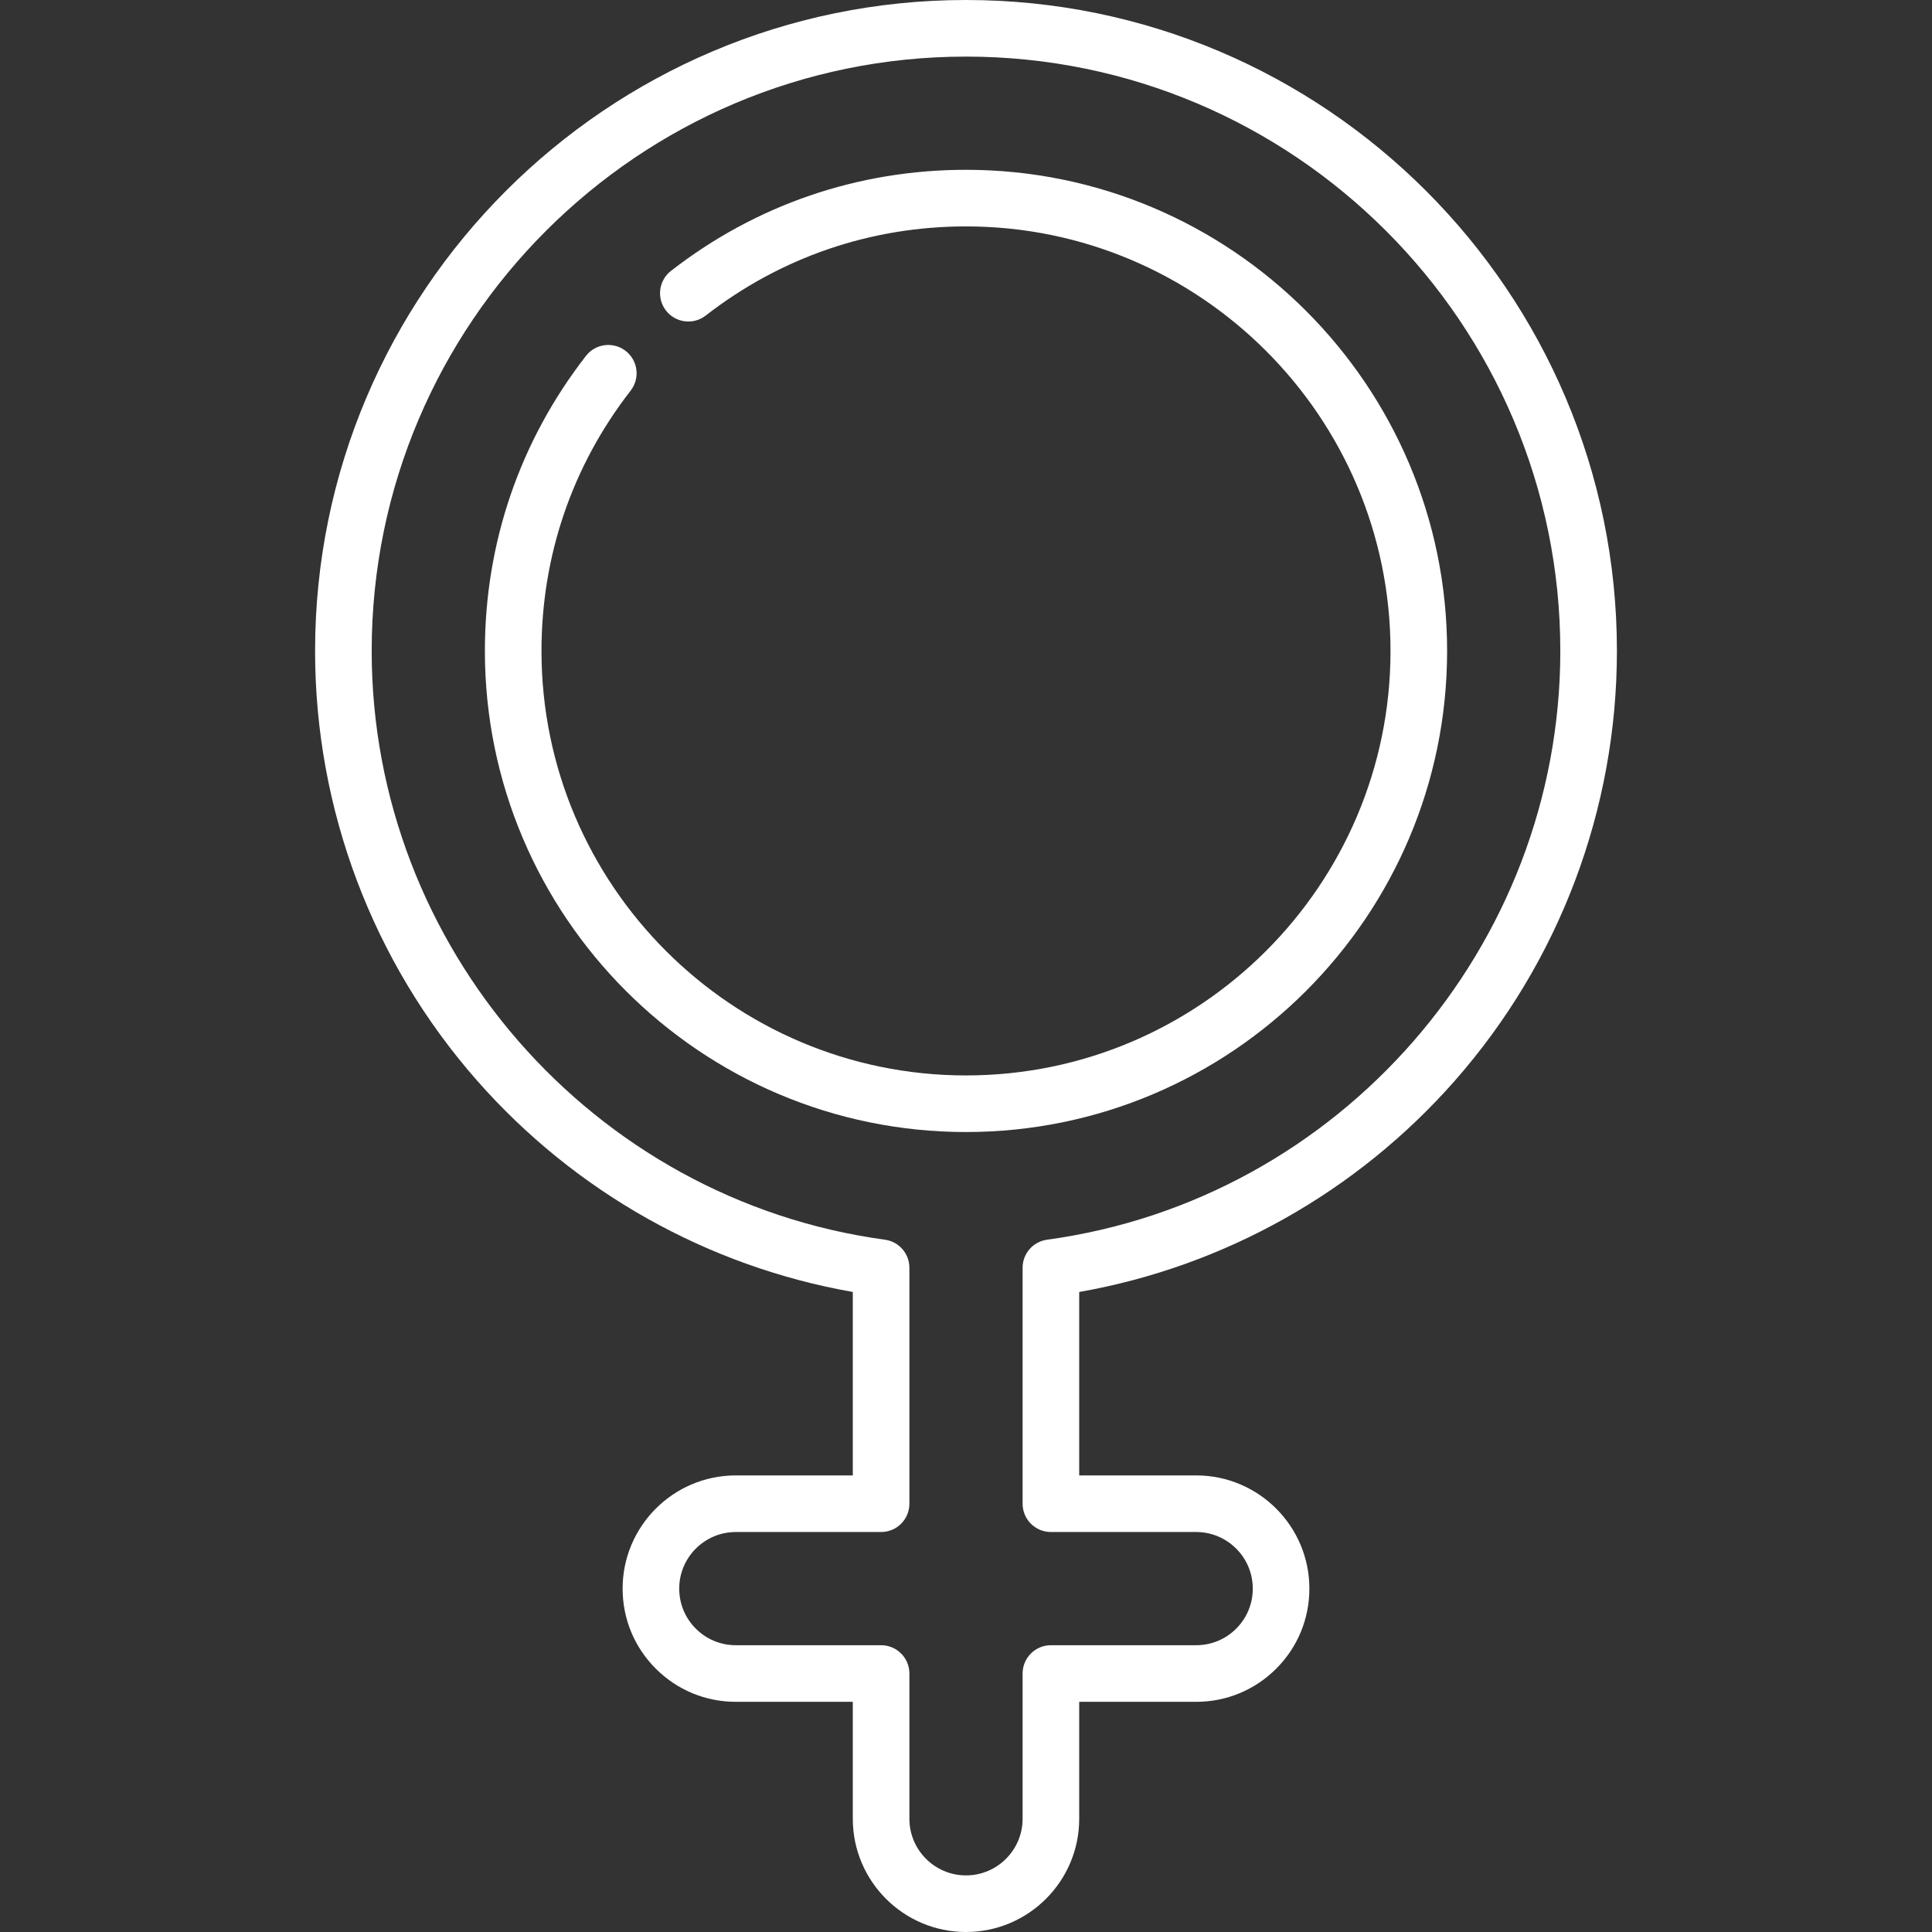 <?xml version="1.0" encoding="UTF-8"?> <svg xmlns="http://www.w3.org/2000/svg" width="512" height="512" viewBox="0 0 512 512" fill="none"><rect x="0" y="0" width="512" height="512" fill="#333333" stroke="none"/> <path d="M256 0C160.883 0 83.5 77.383 83.5 172.5C83.5 214.465 98.749 254.909 126.438 286.381C152.417 315.91 187.569 335.634 226 342.385V391H195C178.458 391 165 404.458 165 421C165 429.013 168.121 436.547 173.787 442.213C179.453 447.879 186.987 451 195 451H226V482C226 498.542 239.458 512 256 512C272.542 512 286 498.542 286 482V451H317C325.014 451 332.547 447.879 338.213 442.213C343.879 436.546 347 429.013 347 421C347 404.458 333.542 391 317 391H286V342.386C324.431 335.635 359.582 315.91 385.562 286.382C413.251 254.909 428.5 214.465 428.5 172.5C428.5 77.383 351.117 0 256 0ZM277.486 328.535C273.77 329.042 271 332.216 271 335.966V398.5C271 402.642 274.357 406 278.5 406H317C325.271 406 332 412.729 332 421C332 425.006 330.439 428.773 327.606 431.607C324.773 434.44 321.007 436 317 436H278.5C274.357 436 271 439.358 271 443.5V482C271 490.271 264.271 497 256 497C247.729 497 241 490.271 241 482V443.5C241 439.358 237.643 436 233.5 436H195C190.993 436 187.227 434.44 184.394 431.607C181.561 428.773 180 425.006 180 421C180 412.729 186.729 406 195 406H233.5C237.643 406 241 402.642 241 398.5V335.966C241 332.216 238.229 329.042 234.514 328.535C156.973 317.96 98.5 250.88 98.5 172.5C98.5 85.654 169.154 15 256 15C342.846 15 413.5 85.654 413.5 172.5C413.5 250.88 355.027 317.96 277.486 328.535Z" fill="white"></path> <path d="M256 45C227.395 45 200.359 54.262 177.817 71.785C174.546 74.327 173.956 79.039 176.498 82.309C179.04 85.579 183.753 86.169 187.022 83.627C206.908 68.17 230.76 60 256 60C318.032 60 368.5 110.467 368.5 172.5C368.5 234.533 318.032 285 256 285C193.968 285 143.5 234.533 143.5 172.5C143.5 147.259 151.67 123.407 167.128 103.522C169.67 100.251 169.079 95.54 165.809 92.998C162.54 90.456 157.828 91.045 155.285 94.316C137.762 116.858 128.5 143.894 128.5 172.5C128.5 242.804 185.696 300 256 300C326.304 300 383.5 242.804 383.5 172.5C383.5 102.196 326.304 45 256 45Z" fill="white"></path> </svg> 